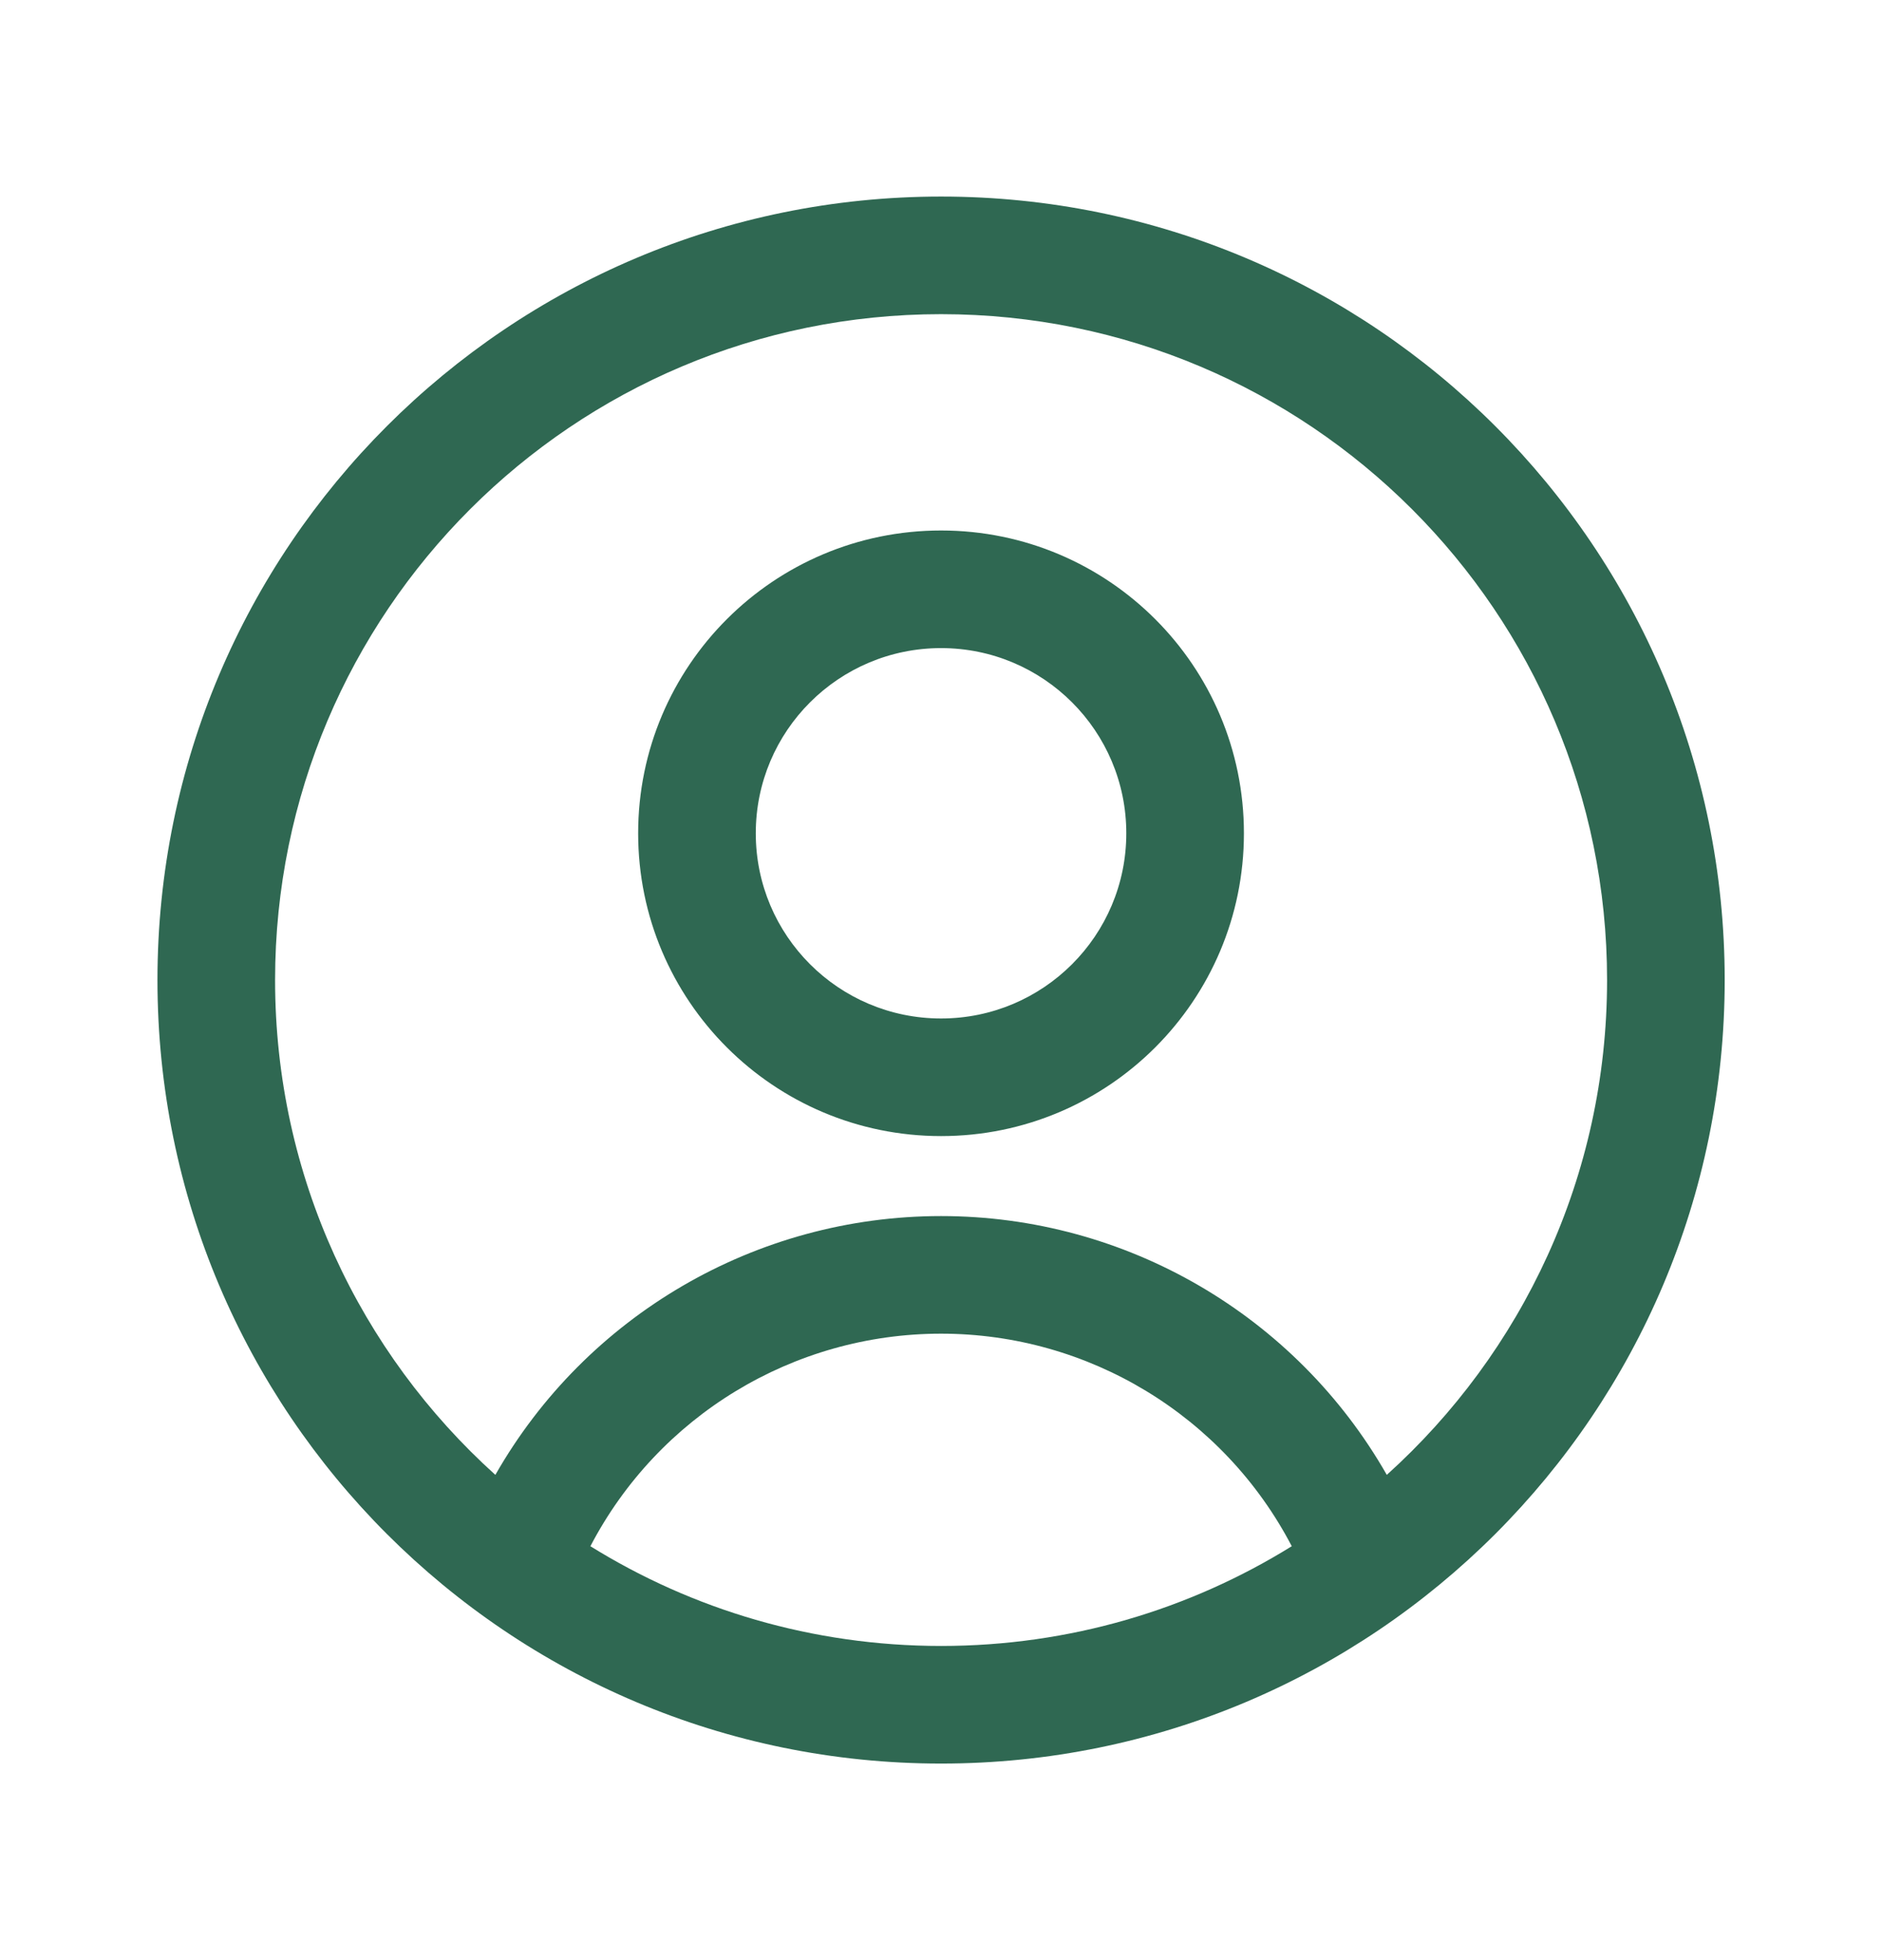 <svg width="24" height="25" viewBox="0 0 24 25" fill="none" xmlns="http://www.w3.org/2000/svg">
<g id="Icon/User Circle">
<path id="Union" fill-rule="evenodd" clip-rule="evenodd" d="M12.001 4.007C7.31 4.007 3.508 7.809 3.508 12.5C3.508 15.005 4.592 17.256 6.317 18.811C7.474 16.781 9.639 15.51 12.001 15.51C14.363 15.51 16.527 16.781 17.685 18.811C19.409 17.256 20.494 15.005 20.494 12.5C20.494 7.809 16.691 4.007 12.001 4.007ZM16.473 19.721C15.607 18.06 13.885 17.01 12.001 17.01C10.116 17.01 8.395 18.06 7.529 19.721C8.827 20.527 10.36 20.993 12.001 20.993C13.642 20.993 15.174 20.527 16.473 19.721ZM2.008 12.5C2.008 6.981 6.482 2.507 12.001 2.507C17.52 2.507 21.994 6.981 21.994 12.5C21.994 18.019 17.52 22.493 12.001 22.493C6.482 22.493 2.008 18.019 2.008 12.5ZM8.138 10.628C8.138 8.495 9.867 6.766 12.001 6.766C14.134 6.766 15.863 8.495 15.863 10.628C15.863 12.761 14.134 14.49 12.001 14.49C9.867 14.49 8.138 12.761 8.138 10.628ZM12.001 8.266C10.696 8.266 9.638 9.323 9.638 10.628C9.638 11.933 10.696 12.99 12.001 12.99C13.305 12.99 14.363 11.933 14.363 10.628C14.363 9.323 13.305 8.266 12.001 8.266Z" fill="#2F6852"/>
</g>
</svg>
